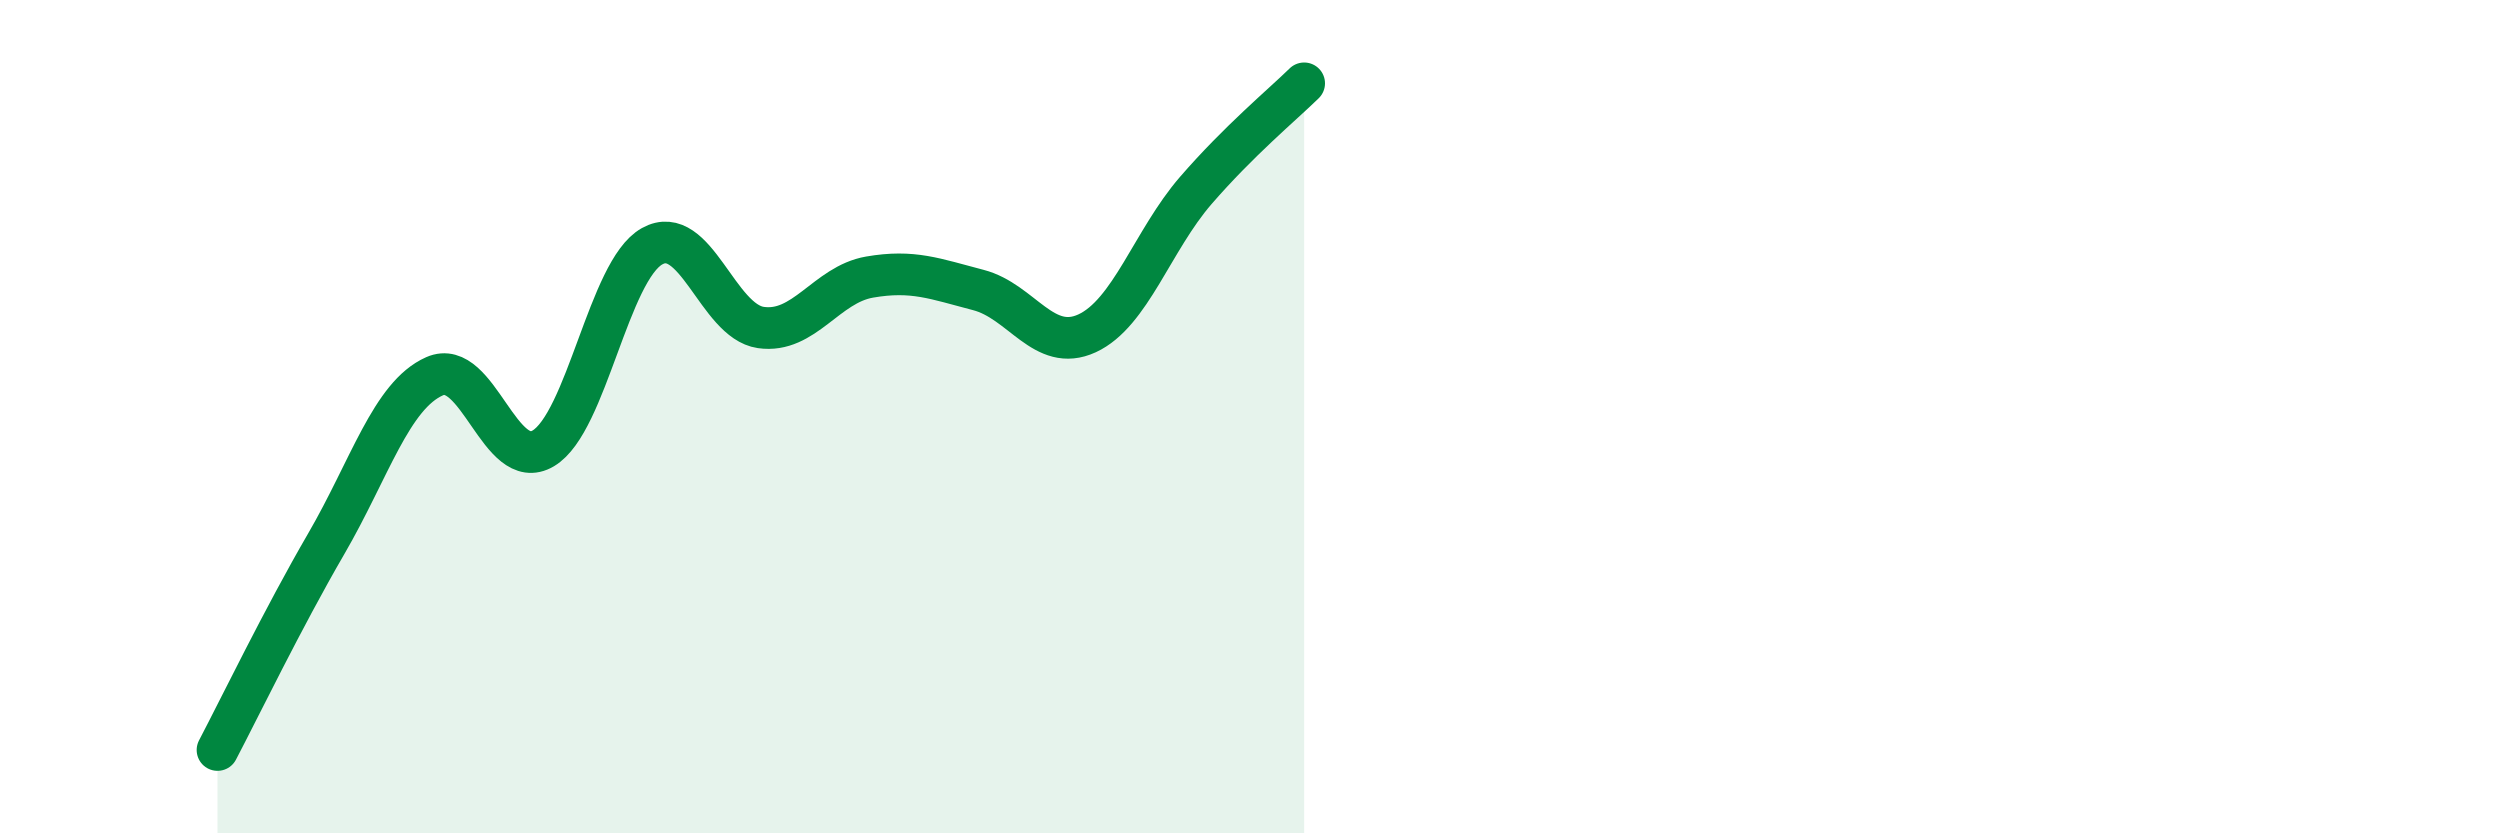 
    <svg width="60" height="20" viewBox="0 0 60 20" xmlns="http://www.w3.org/2000/svg">
      <path
        d="M 5.22,18 C 5.74,17.01 6.79,14.84 7.83,13.05 C 8.87,11.26 9.39,9.49 10.43,9.03 C 11.47,8.57 12,11.38 13.04,10.76 C 14.08,10.14 14.61,6.49 15.65,5.91 C 16.69,5.33 17.22,7.71 18.26,7.86 C 19.3,8.01 19.83,6.83 20.87,6.65 C 21.91,6.47 22.44,6.69 23.48,6.96 C 24.52,7.23 25.05,8.48 26.09,8 C 27.13,7.52 27.66,5.77 28.7,4.57 C 29.74,3.37 30.78,2.51 31.3,2L31.3 20L5.22 20Z"
        fill="#008740"
        opacity="0.1"
        stroke-linecap="round"
        stroke-linejoin="round"
      />
      <path
        d="M 5.22,18 C 5.74,17.01 6.79,14.84 7.83,13.05 C 8.87,11.26 9.39,9.49 10.43,9.03 C 11.47,8.57 12,11.38 13.04,10.76 C 14.08,10.14 14.61,6.49 15.65,5.91 C 16.69,5.33 17.22,7.71 18.26,7.86 C 19.3,8.01 19.83,6.83 20.87,6.65 C 21.91,6.47 22.44,6.69 23.48,6.96 C 24.52,7.23 25.05,8.48 26.09,8 C 27.13,7.52 27.66,5.77 28.7,4.57 C 29.74,3.37 30.78,2.51 31.3,2"
        stroke="#008740"
        stroke-width="1"
        fill="none"
        stroke-linecap="round"
        stroke-linejoin="round"
      />
    </svg>
  